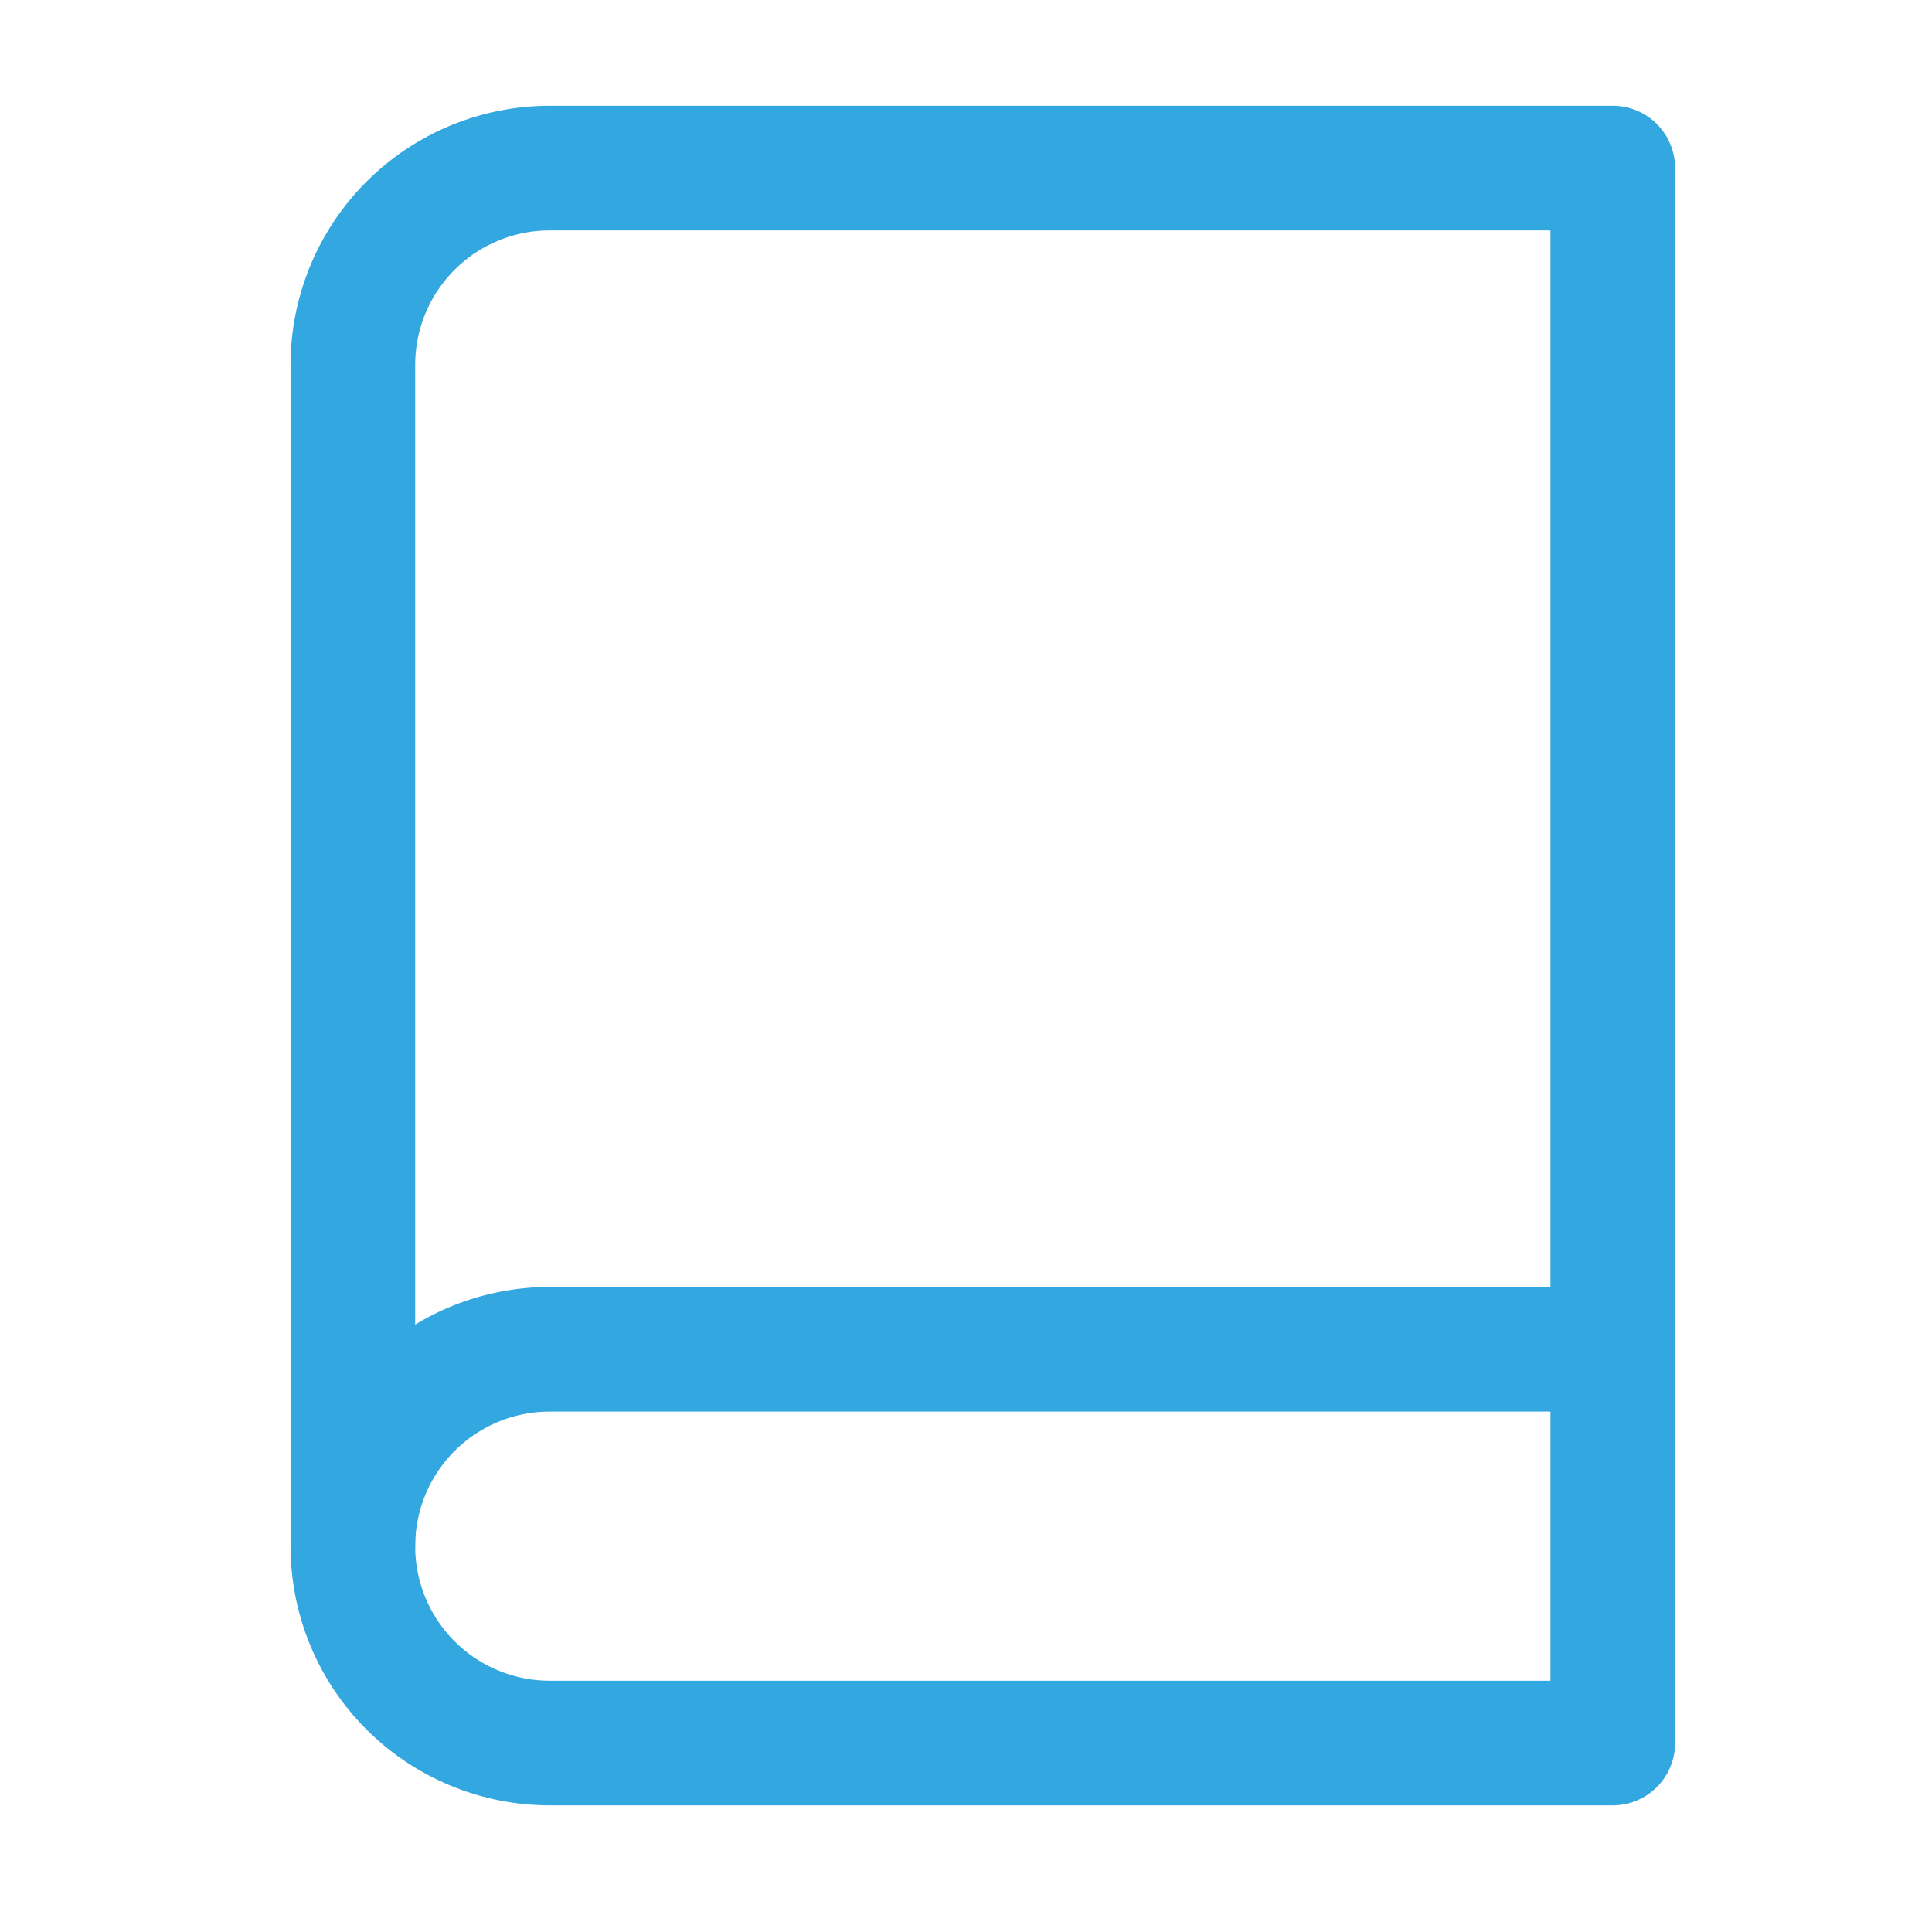 <svg width="31" height="31" viewBox="0 0 31 31" fill="none" xmlns="http://www.w3.org/2000/svg">
<path d="M5.662 24.809C5.662 23.971 5.994 23.168 6.587 22.575C7.179 21.983 7.983 21.65 8.82 21.65H25.878" stroke="#33A7DF" stroke-width="2" stroke-linecap="round" stroke-linejoin="round"/>
<path d="M8.82 2.697H25.878V27.968H8.82C7.983 27.968 7.179 27.635 6.587 27.043C5.994 26.45 5.662 25.647 5.662 24.809V5.856C5.662 5.018 5.994 4.215 6.587 3.622C7.179 3.03 7.983 2.697 8.82 2.697V2.697Z" stroke="#33A7DF" stroke-width="2" stroke-linecap="round" stroke-linejoin="round"/>
</svg>
